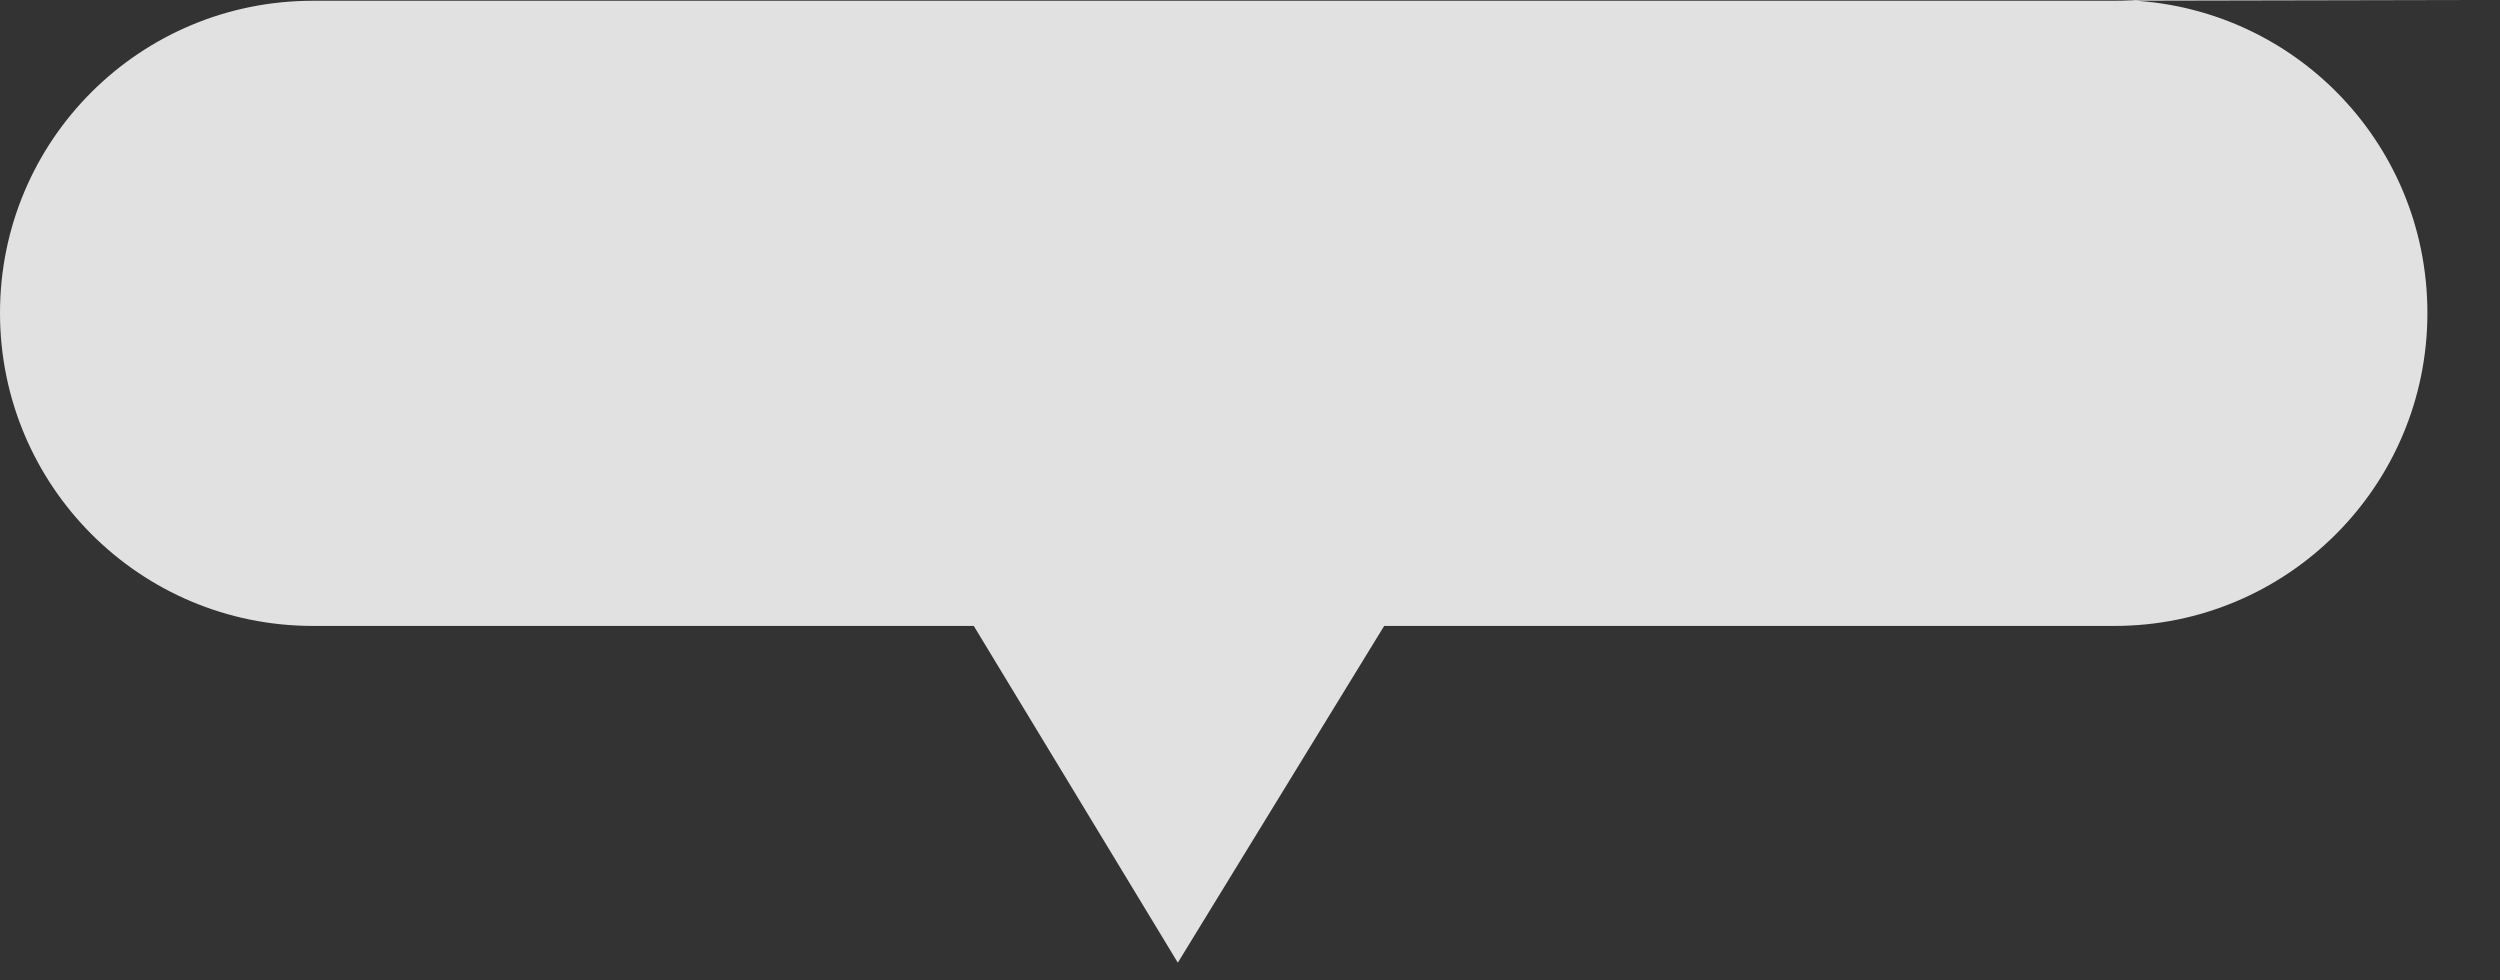 <?xml version="1.0" encoding="UTF-8"?>
<svg xmlns="http://www.w3.org/2000/svg" width="102" height="40" viewBox="0 0 102 40" fill="none">
  <rect x="0" y="0" width="102" height="40" fill="#333333" stroke="none"/>
  <path d="M101.572 0.031H12.769C5.696 0.031 0 5.727 0 12.769C0 19.811 5.696 25.538 12.769 25.538H39.73L48.055 39.277L56.474 25.538L86.269 25.538C93.311 25.538 99.038 19.842 99.038 12.769C99.038 5.696 93.342 0 86.269 0L101.572 0.031Z" fill="white" fill-opacity="0.85"></path>
</svg>

